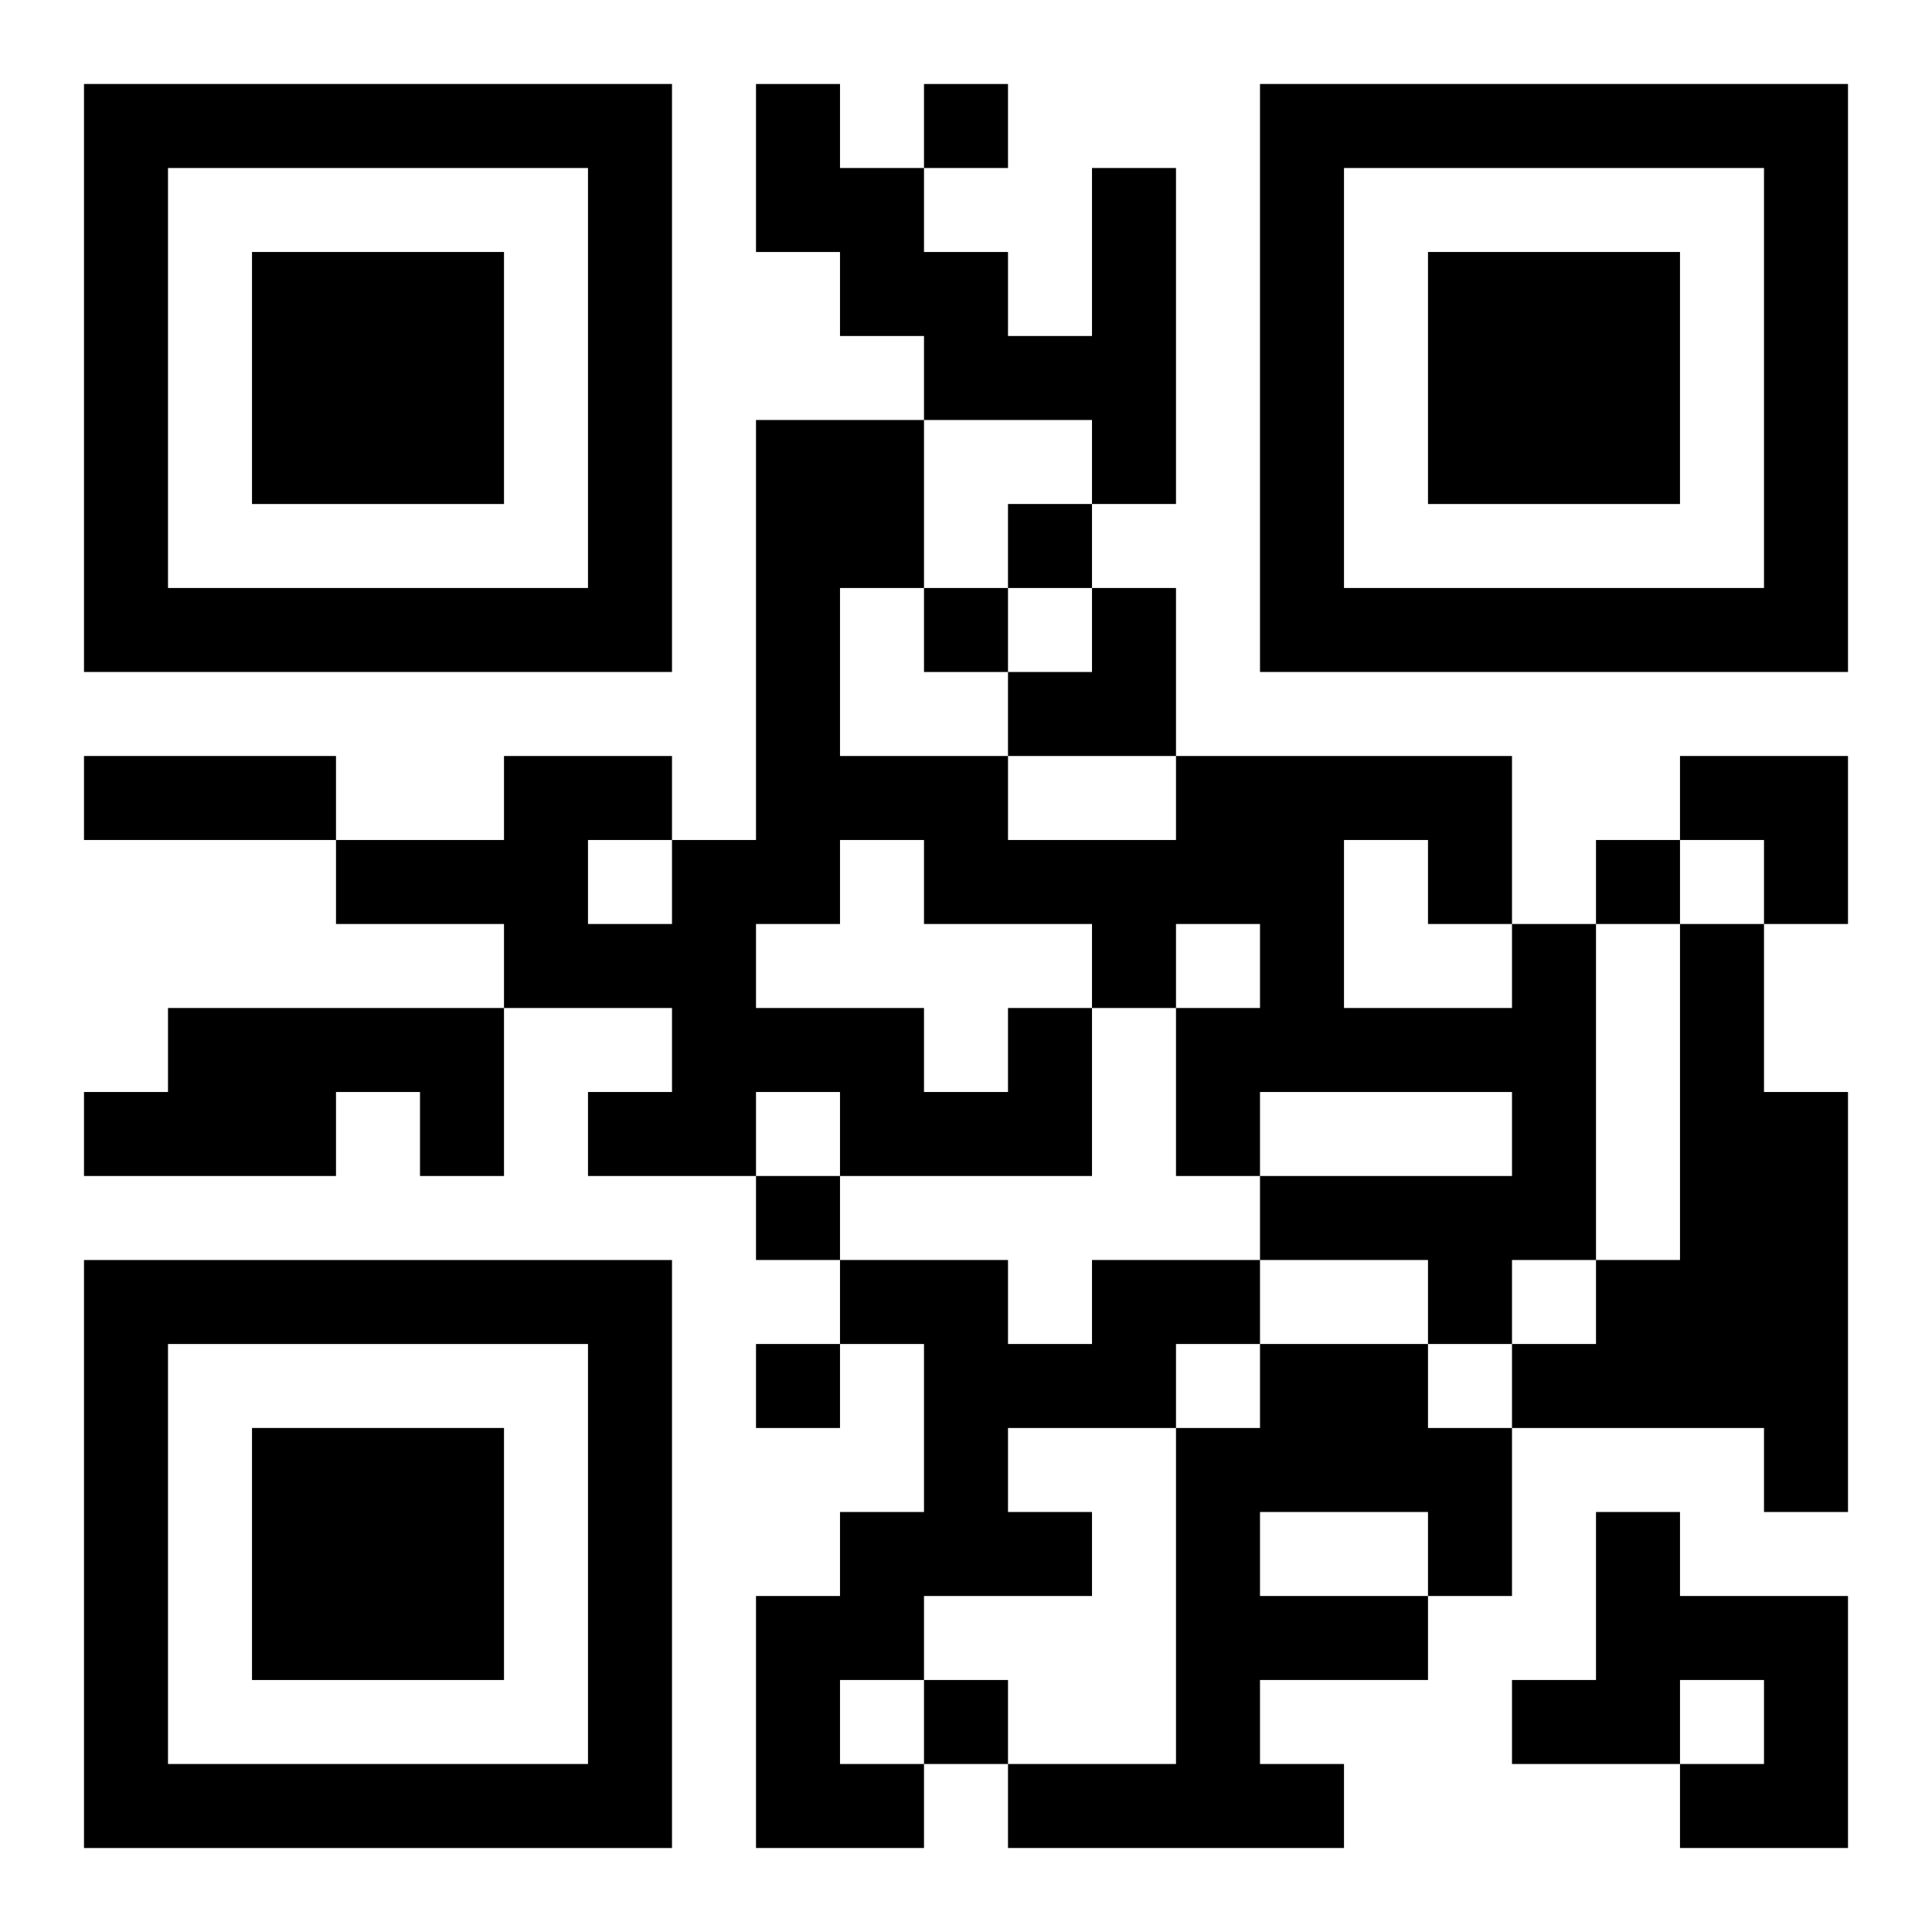 <?xml version="1.0" encoding="UTF-8"?>
<svg width="250" height="250" baseProfile="full" version="1.1" viewBox="-1 -1 23 23" xmlns="http://www.w3.org/2000/svg" xmlns:xlink="http://www.w3.org/1999/xlink"><symbol id="a"><path d="m0 7v7h7v-7h-7zm1 1h5v5h-5v-5zm1 1v3h3v-3h-3z"/></symbol><use y="-7" xlink:href="#a"/><use y="7" xlink:href="#a"/><use x="14" y="-7" xlink:href="#a"/><path d="m12 1h1v4h-1v-1h-2v-1h-1v-1h-1v-2h1v1h1v1h1v1h1v-2m7 9h1v2h1v5h-1v-1h-3v-1h1v-1h1v-4m-18 1h4v2h-1v-1h-1v1h-3v-1h1v-1m10 0h1v2h-3v-1h-1v1h-2v-1h1v-1h-2v-1h-2v-1h2v-1h2v1h1v-5h2v2h-1v2h2v1h2v-1h4v2h1v4h-1v1h-1v-1h-2v-1h3v-1h-3v1h-1v-2h1v-1h-1v1h-1v-1h-2v-1h-1v1h-1v1h2v1h1v-1m4-2v2h2v-1h-1v-1h-1m-9 0v1h1v-1h-1m6 5h2v1h-1v1h-2v1h1v1h-2v1h-1v1h1v1h-2v-3h1v-1h1v-2h-1v-1h2v1h1v-1m2 1h2v1h1v2h-1v1h-2v1h1v1h-4v-1h2v-4h1v-1m0 2v1h2v-1h-2m4 0h1v1h2v3h-2v-1h1v-1h-1v1h-2v-1h1v-2m-8-17v1h1v-1h-1m1 5v1h1v-1h-1m-1 1v1h1v-1h-1m8 3v1h1v-1h-1m-10 4v1h1v-1h-1m0 2v1h1v-1h-1m2 4v1h1v-1h-1m-10-11h3v1h-3v-1m11-2m1 0h1v2h-2v-1h1zm7 2h2v2h-1v-1h-1z"/></svg>
